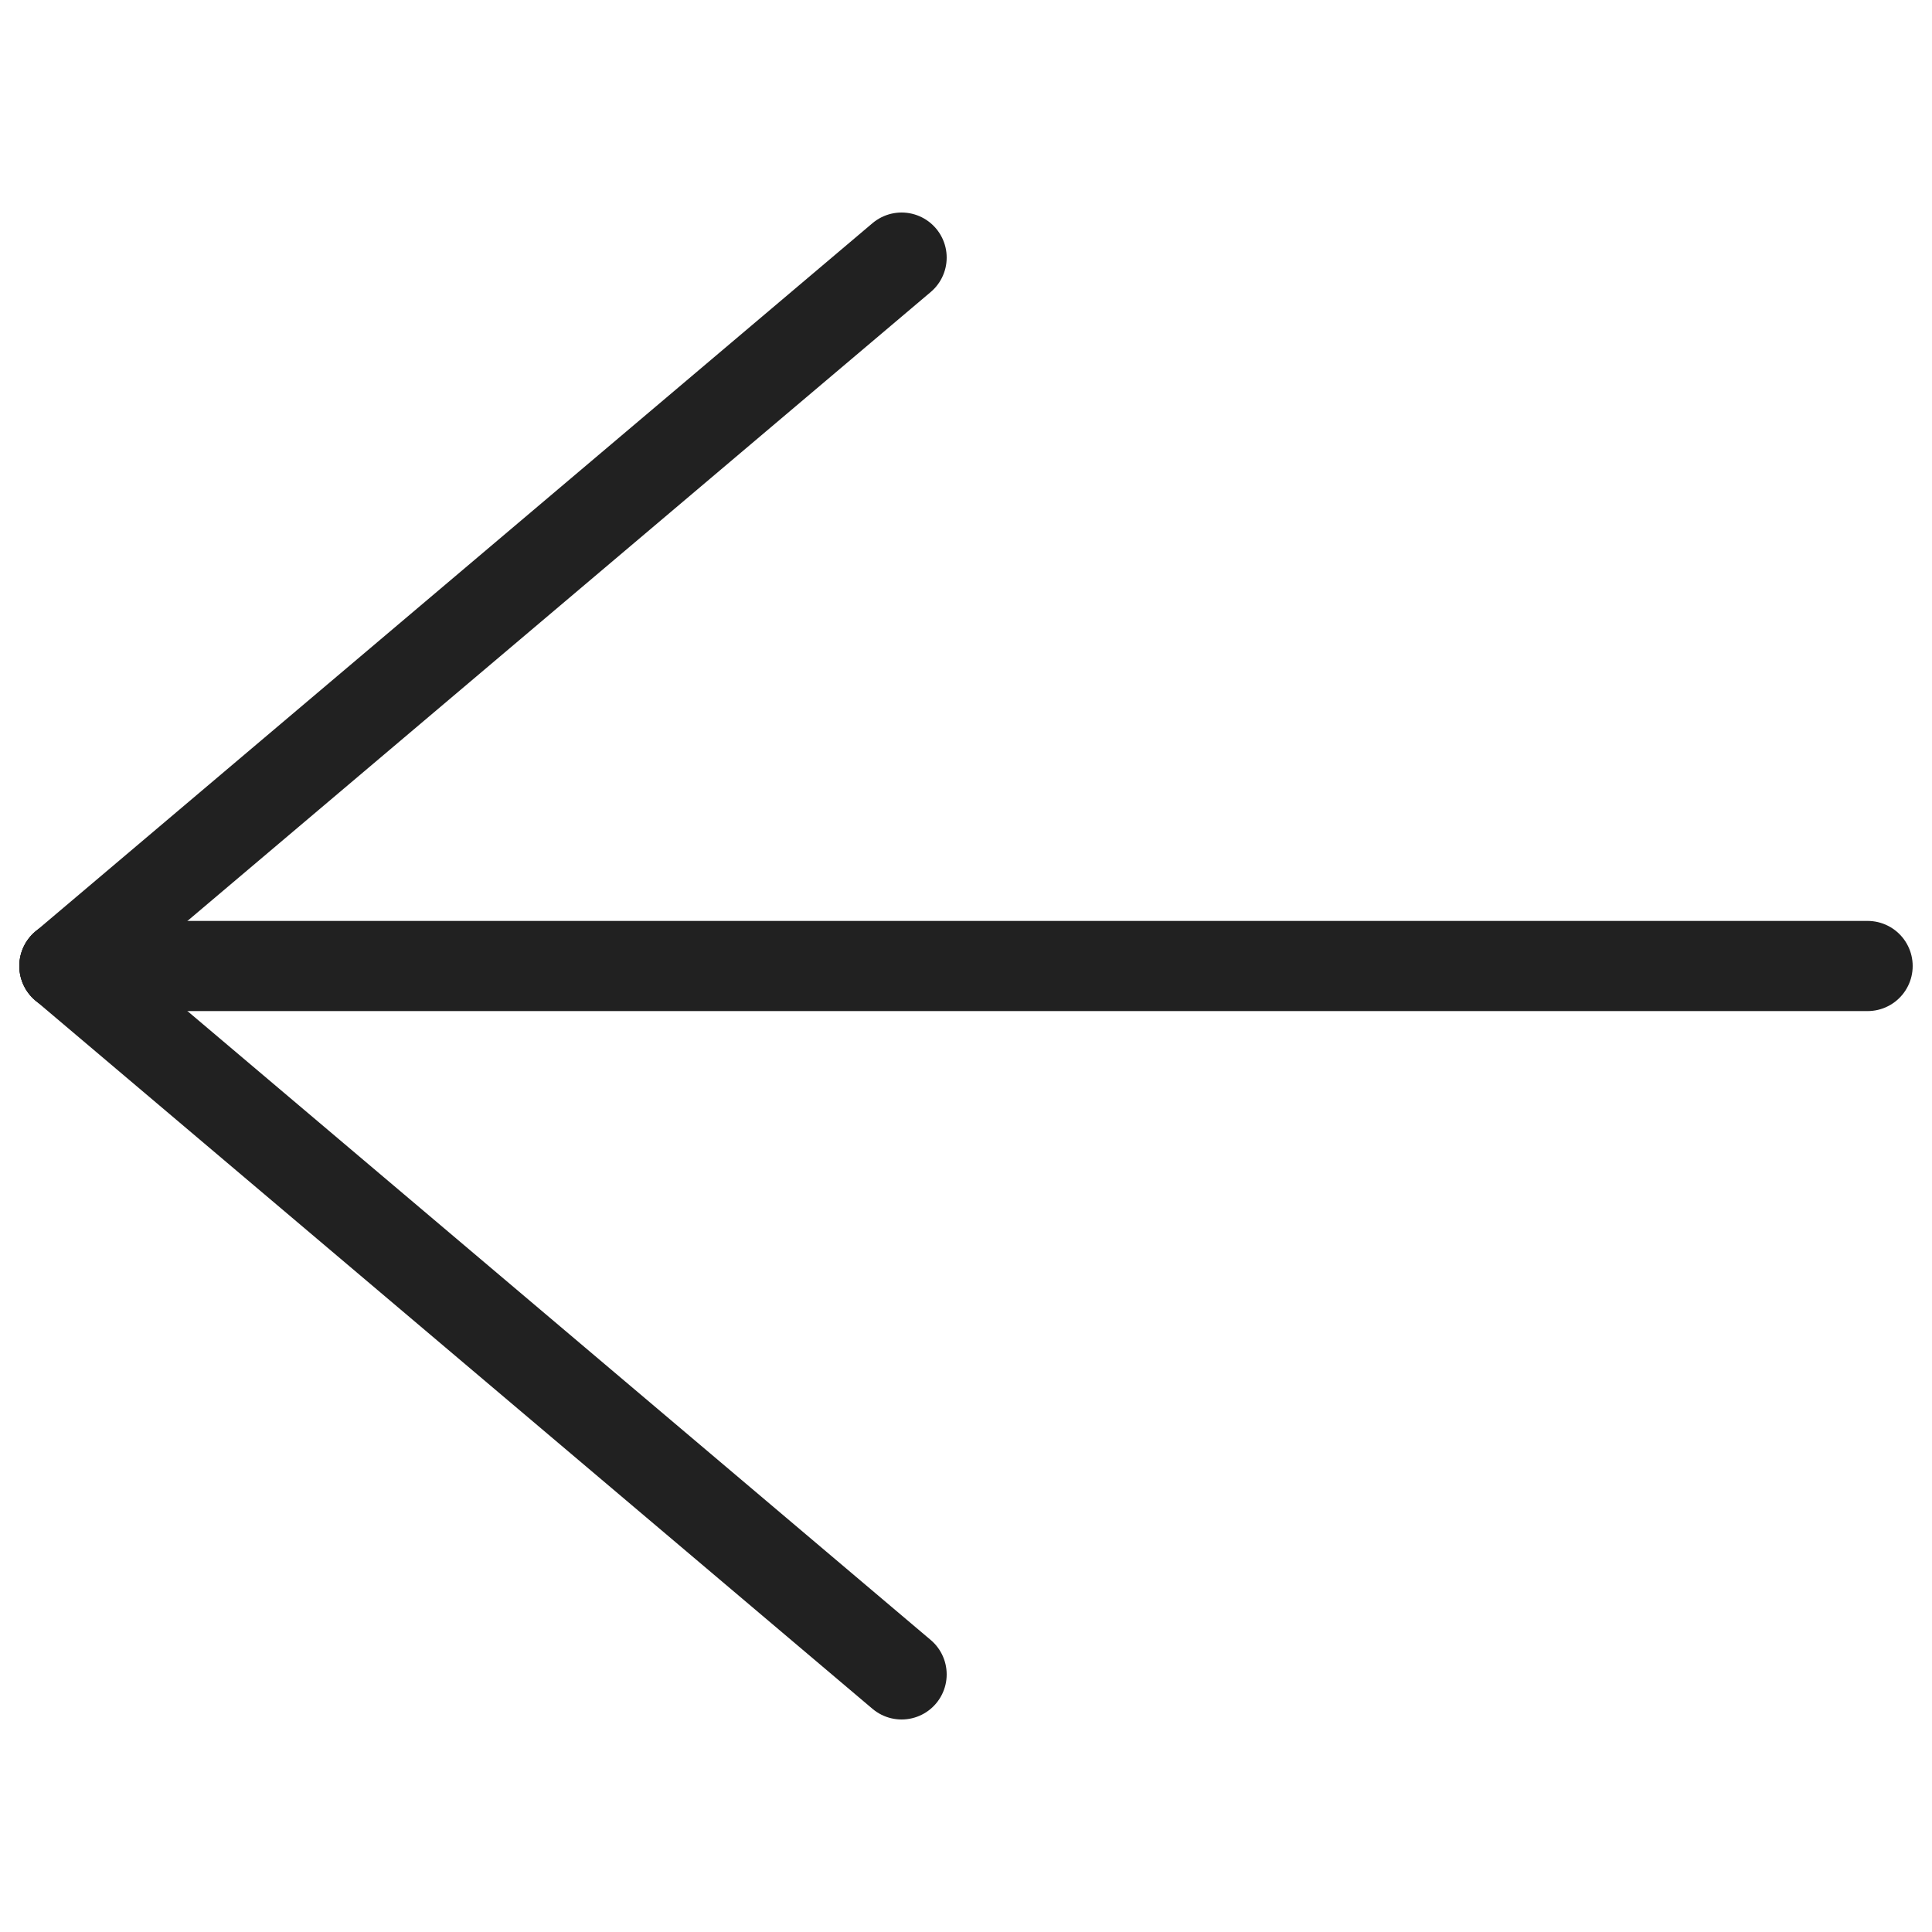 <?xml version="1.0" encoding="UTF-8"?> <svg xmlns="http://www.w3.org/2000/svg" width="30" height="30" viewBox="0 0 30 30" fill="none"><path d="M1 15H29" stroke="#212121" stroke-width="1.4" stroke-linecap="round" stroke-linejoin="round"></path><path d="M1 15L14 26" stroke="#212121" stroke-width="1.4" stroke-linecap="round" stroke-linejoin="round"></path><path d="M1 15L14 4" stroke="#212121" stroke-width="1.4" stroke-linecap="round" stroke-linejoin="round"></path></svg> 